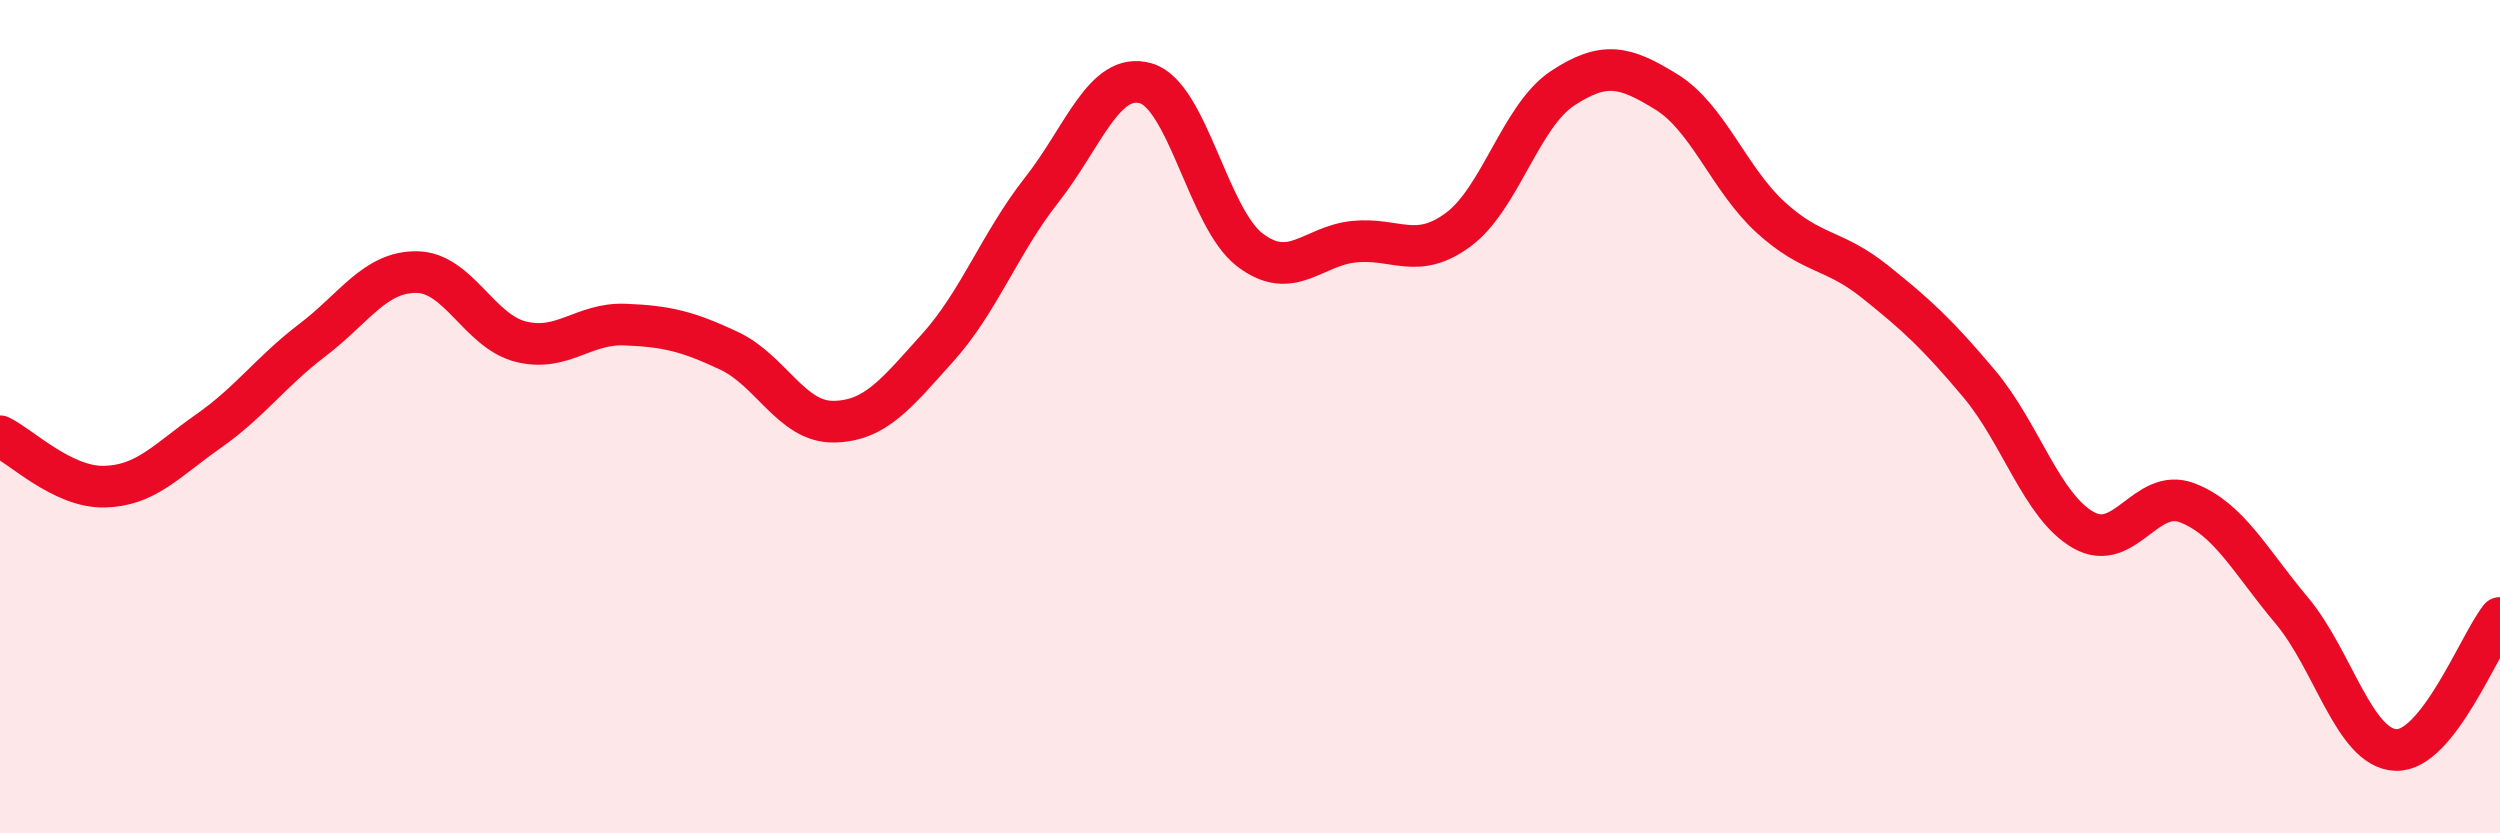 
    <svg width="60" height="20" viewBox="0 0 60 20" xmlns="http://www.w3.org/2000/svg">
      <path
        d="M 0,10.47 C 0.5,10.71 1.5,11.7 2.5,11.68 C 3.5,11.66 4,11.05 5,10.35 C 6,9.65 6.5,8.92 7.5,8.16 C 8.5,7.4 9,6.52 10,6.53 C 11,6.54 11.5,7.95 12.5,8.2 C 13.5,8.45 14,7.75 15,7.79 C 16,7.83 16.5,7.95 17.5,8.42 C 18.5,8.89 19,10.13 20,10.12 C 21,10.11 21.5,9.46 22.5,8.35 C 23.5,7.24 24,5.83 25,4.56 C 26,3.29 26.5,1.71 27.5,2 C 28.5,2.29 29,5.24 30,6 C 31,6.76 31.5,5.9 32.5,5.8 C 33.5,5.7 34,6.25 35,5.51 C 36,4.77 36.5,2.78 37.5,2.12 C 38.5,1.46 39,1.59 40,2.21 C 41,2.83 41.5,4.31 42.5,5.22 C 43.5,6.13 44,5.96 45,6.76 C 46,7.56 46.5,8.02 47.5,9.21 C 48.5,10.4 49,12.15 50,12.72 C 51,13.29 51.5,11.68 52.5,12.07 C 53.5,12.46 54,13.46 55,14.65 C 56,15.84 56.5,17.96 57.5,18 C 58.5,18.04 59.5,15.46 60,14.83L60 20L0 20Z"
        fill="#EB0A25"
        opacity="0.1"
        stroke-linecap="round"
        stroke-linejoin="round"
      />
      <path
        d="M 0,10.47 C 0.5,10.71 1.5,11.7 2.5,11.68 C 3.5,11.66 4,11.05 5,10.35 C 6,9.65 6.5,8.92 7.5,8.16 C 8.5,7.4 9,6.52 10,6.53 C 11,6.54 11.5,7.95 12.5,8.2 C 13.5,8.45 14,7.75 15,7.79 C 16,7.83 16.5,7.95 17.5,8.42 C 18.5,8.89 19,10.13 20,10.12 C 21,10.11 21.5,9.46 22.5,8.35 C 23.5,7.24 24,5.83 25,4.56 C 26,3.29 26.5,1.71 27.5,2 C 28.5,2.29 29,5.24 30,6 C 31,6.76 31.5,5.9 32.5,5.8 C 33.5,5.7 34,6.25 35,5.51 C 36,4.77 36.5,2.78 37.5,2.12 C 38.5,1.46 39,1.59 40,2.21 C 41,2.83 41.5,4.31 42.5,5.22 C 43.5,6.13 44,5.96 45,6.76 C 46,7.56 46.5,8.02 47.5,9.21 C 48.5,10.4 49,12.15 50,12.72 C 51,13.29 51.5,11.68 52.5,12.07 C 53.5,12.46 54,13.46 55,14.65 C 56,15.84 56.5,17.96 57.5,18 C 58.5,18.04 59.5,15.46 60,14.83"
        stroke="#EB0A25"
        stroke-width="1"
        fill="none"
        stroke-linecap="round"
        stroke-linejoin="round"
      />
    </svg>
  